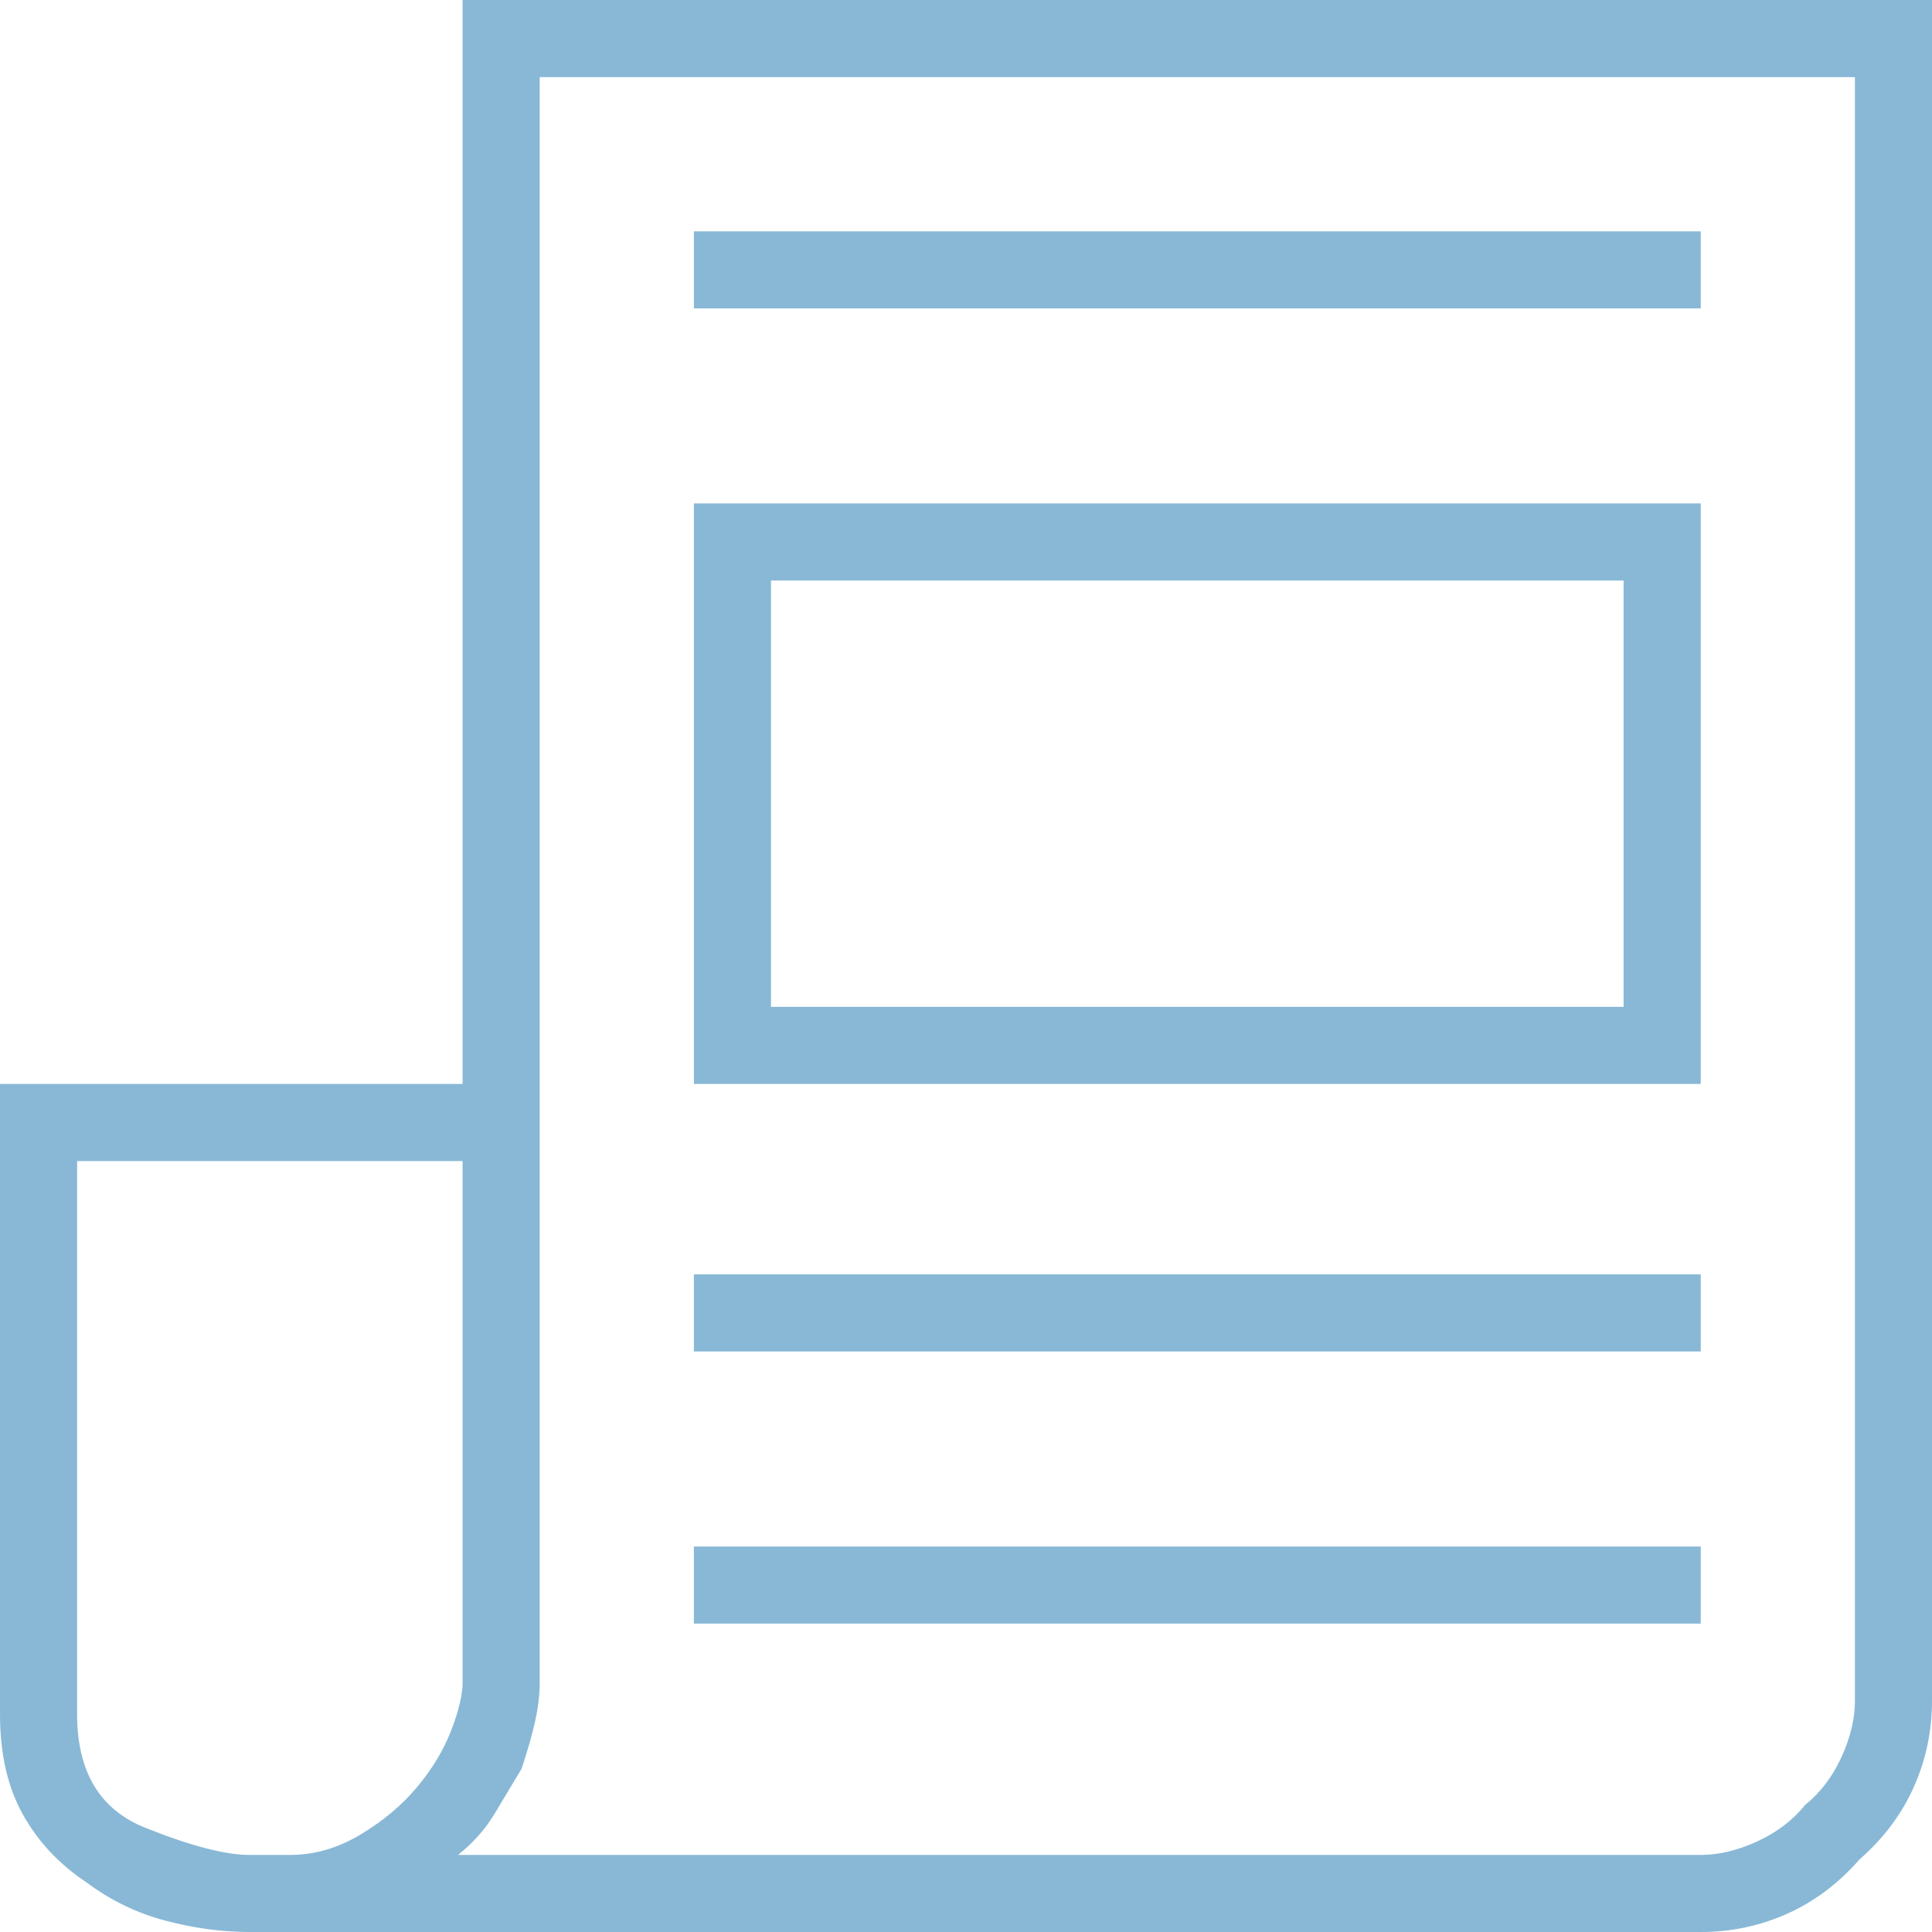 <svg style="" width="39.105" height="39.105" version="1.1" xmlns="http://www.w3.org/2000/svg">
<path d="M9.363 -0 L9.363 21.939 L0 21.939 C0 21.939 0 23.684 0 27.172 C0 30.66 0 33.169 0 34.699 C0 35.495 0.153 36.168 0.459 36.719 C0.765 37.27 1.193 37.729 1.744 38.096 C2.234 38.463 2.769 38.723 3.351 38.876 C3.932 39.029 4.498 39.105 5.049 39.105 C5.6 39.105 7.175 39.105 9.776 39.105 C12.377 39.105 15.269 39.105 18.451 39.105 C21.695 39.105 24.831 39.105 27.86 39.105 C30.89 39.105 33.077 39.105 34.424 39.105 C35.036 39.105 35.617 38.983 36.168 38.738 C36.719 38.493 37.208 38.126 37.637 37.637 C38.126 37.208 38.493 36.719 38.738 36.168 C38.983 35.617 39.105 35.036 39.105 34.424 C39.105 33.567 39.105 27.616 39.105 16.569 C39.105 5.523 39.105 -0 39.105 -0 Z M5.049 37.545 C4.559 37.545 3.855 37.361 2.938 36.994 C2.02 36.627 1.561 35.862 1.561 34.699 L1.561 23.5 L9.363 23.5 L9.363 34.057 C9.363 34.301 9.287 34.623 9.134 35.021 C8.981 35.418 8.751 35.801 8.445 36.168 C8.139 36.535 7.757 36.856 7.298 37.132 C6.839 37.407 6.365 37.545 5.875 37.545 Z M37.545 34.424 C37.545 34.791 37.453 35.174 37.27 35.571 C37.086 35.969 36.841 36.29 36.535 36.535 C36.29 36.841 35.969 37.086 35.571 37.27 C35.174 37.453 34.791 37.545 34.424 37.545 L9.271 37.545 C9.577 37.3 9.822 37.025 10.006 36.719 C10.189 36.413 10.373 36.107 10.557 35.801 C10.679 35.434 10.771 35.112 10.832 34.837 C10.893 34.562 10.924 34.301 10.924 34.057 L10.924 1.561 L37.545 1.561 Z M14.045 6.242 L34.424 6.242 L34.424 4.682 L14.045 4.682 Z M14.045 27.355 L34.424 27.355 L34.424 25.795 L14.045 25.795 Z M14.045 32.863 L34.424 32.863 L34.424 31.303 L14.045 31.303 Z M34.424 10.189 L14.045 10.189 L14.045 21.939 L34.424 21.939 Z M32.863 20.379 L15.605 20.379 L15.605 11.75 L32.863 11.75 Z M43.053 40.115" style="fill:#88B8D6"/>
</svg>
